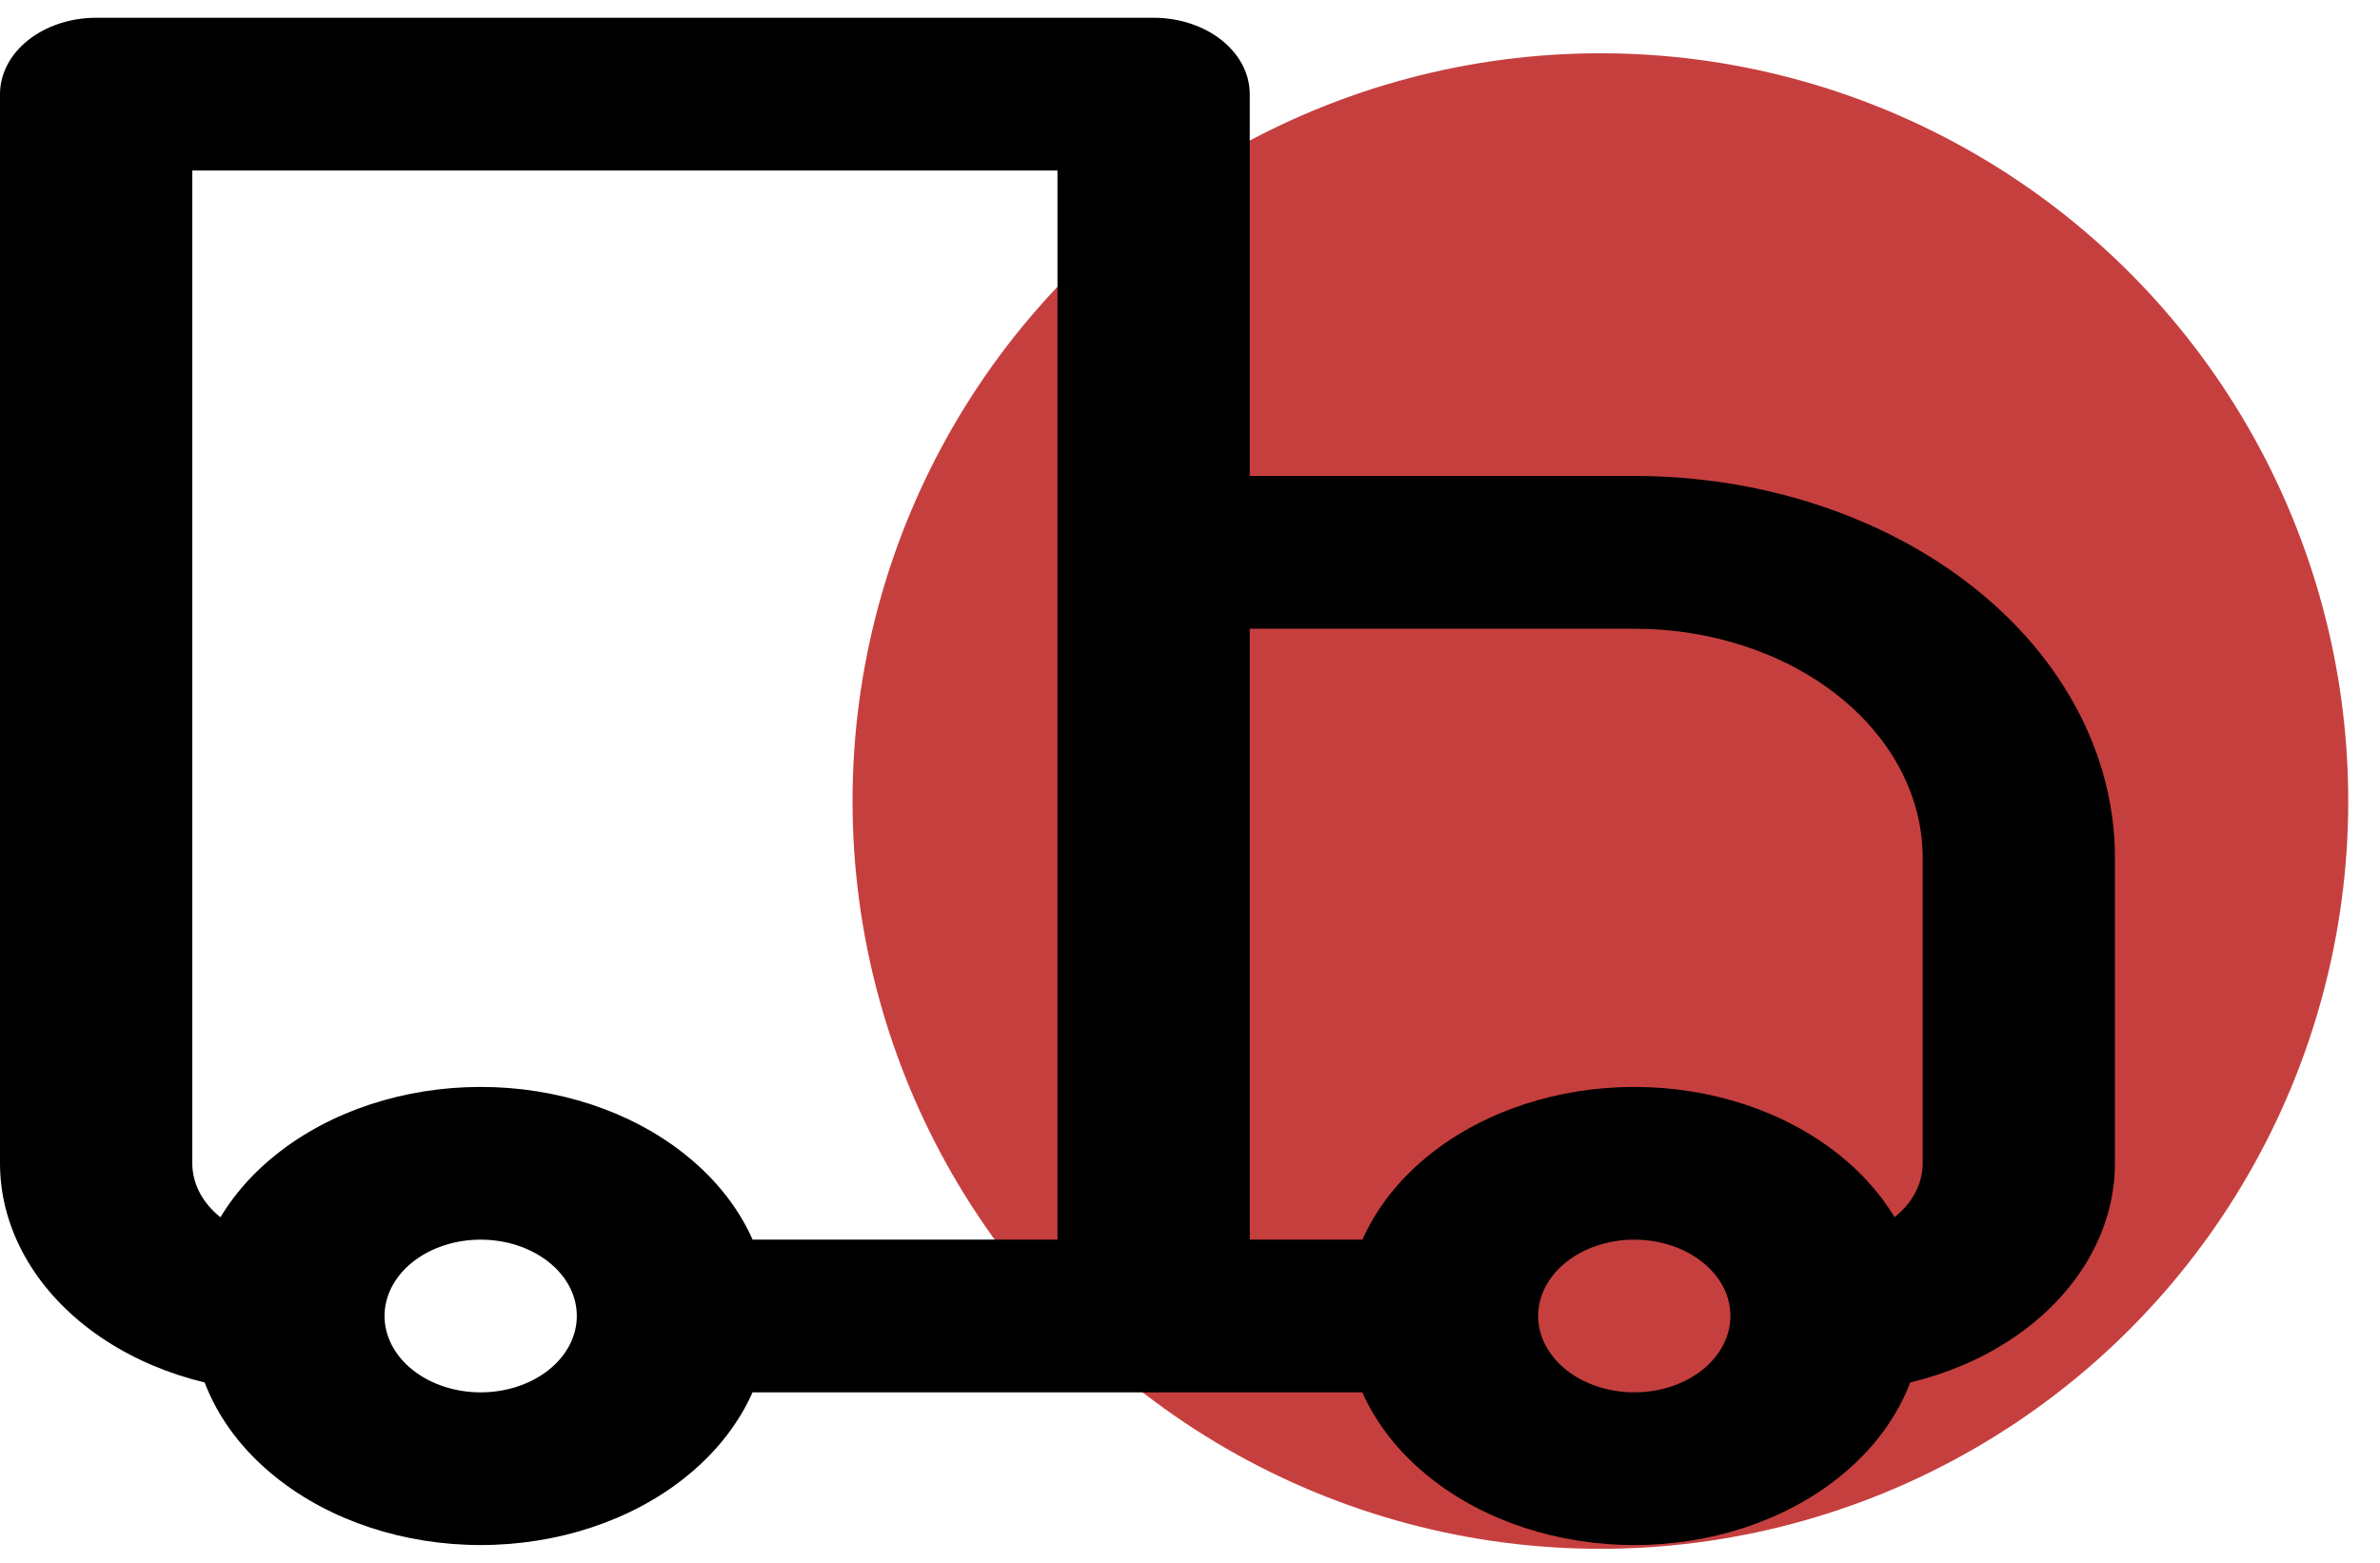 <svg xmlns="http://www.w3.org/2000/svg" width="67" height="44" viewBox="0 0 67 44" fill="none"><circle cx="45.053" cy="22.553" r="21.053" fill="#C63F3F"></circle><path d="M2.706 2.65V0.5C1.989 0.5 1.3 0.727 0.793 1.13C0.285 1.533 0 2.08 0 2.65H2.706ZM32.475 2.65H35.182C35.182 2.08 34.897 1.533 34.389 1.13C33.882 0.727 33.193 0.5 32.475 0.5V2.65ZM32.475 15.55V13.4C31.758 13.4 31.069 13.627 30.562 14.03C30.054 14.433 29.769 14.98 29.769 15.55H32.475ZM2.706 4.8H32.475V0.5H2.706V4.8ZM29.769 2.65V37.051H35.182V2.65H29.769ZM5.413 32.751V2.65H0V32.751H5.413ZM32.475 17.701H46.007V13.4H32.475V17.701ZM54.126 24.151V32.751H59.538V24.151H54.126ZM35.182 37.051V15.55H29.769V37.051H35.182ZM47.92 38.571C47.413 38.974 46.725 39.201 46.007 39.201C45.289 39.201 44.601 38.974 44.094 38.571L40.267 41.611C41.789 42.821 43.854 43.5 46.007 43.5C48.16 43.5 50.224 42.821 51.747 41.611L47.92 38.571ZM44.094 35.531C44.601 35.128 45.289 34.902 46.007 34.902C46.725 34.902 47.413 35.128 47.92 35.531L51.747 32.491C50.224 31.282 48.16 30.602 46.007 30.602C43.854 30.602 41.789 31.282 40.267 32.491L44.094 35.531ZM15.445 38.571C14.937 38.974 14.249 39.201 13.531 39.201C12.814 39.201 12.126 38.974 11.618 38.571L7.791 41.611C9.314 42.821 11.379 43.5 13.531 43.5C15.684 43.5 17.749 42.821 19.271 41.611L15.445 38.571ZM11.618 35.531C12.126 35.128 12.814 34.902 13.531 34.902C14.249 34.902 14.937 35.128 15.445 35.531L19.271 32.491C17.749 31.282 15.684 30.602 13.531 30.602C11.379 30.602 9.314 31.282 7.791 32.491L11.618 35.531ZM47.92 35.531C48.451 35.95 48.713 36.499 48.713 37.051H54.126C54.126 35.404 53.333 33.749 51.747 32.491L47.92 35.531ZM48.713 37.051C48.713 37.621 48.428 38.168 47.92 38.571L51.747 41.611C53.27 40.402 54.125 38.762 54.126 37.051H48.713ZM40.594 34.901H32.475V39.201H40.594V34.901ZM44.094 38.571C43.586 38.168 43.301 37.621 43.301 37.051H37.888C37.888 38.698 38.681 40.354 40.267 41.611L44.094 38.571ZM43.301 37.051C43.301 36.481 43.586 35.934 44.094 35.531L40.267 32.491C38.744 33.7 37.889 35.341 37.888 37.051H43.301ZM11.618 38.571C11.111 38.168 10.825 37.621 10.825 37.051H5.413C5.413 38.698 6.206 40.354 7.791 41.611L11.618 38.571ZM10.825 37.051C10.825 36.481 11.111 35.934 11.618 35.531L7.791 32.491C6.269 33.7 5.413 35.341 5.413 37.051H10.825ZM32.475 34.901H18.944V39.201H32.475V34.901ZM15.445 35.531C15.975 35.95 16.238 36.499 16.238 37.051H21.65C21.65 35.404 20.857 33.749 19.271 32.491L15.445 35.531ZM16.238 37.051C16.238 37.621 15.952 38.168 15.445 38.571L19.271 41.611C20.794 40.402 21.65 38.762 21.65 37.051H16.238ZM54.126 32.751C54.126 33.321 53.841 33.868 53.333 34.271C52.826 34.675 52.137 34.901 51.42 34.901V39.201C53.573 39.201 55.638 38.522 57.16 37.312C58.683 36.102 59.538 34.462 59.538 32.751H54.126ZM46.007 17.701C48.16 17.701 50.225 18.38 51.748 19.59C53.27 20.799 54.126 22.44 54.126 24.151H59.538C59.538 22.739 59.188 21.341 58.508 20.037C57.828 18.733 56.832 17.547 55.575 16.549C54.319 15.551 52.827 14.759 51.185 14.219C49.544 13.678 47.784 13.4 46.007 13.4V17.701ZM0 32.751C0 34.462 0.855 36.102 2.378 37.312C3.901 38.522 5.966 39.201 8.119 39.201V34.901C7.401 34.901 6.713 34.675 6.205 34.271C5.698 33.868 5.413 33.321 5.413 32.751H0Z" fill="black"></path></svg>